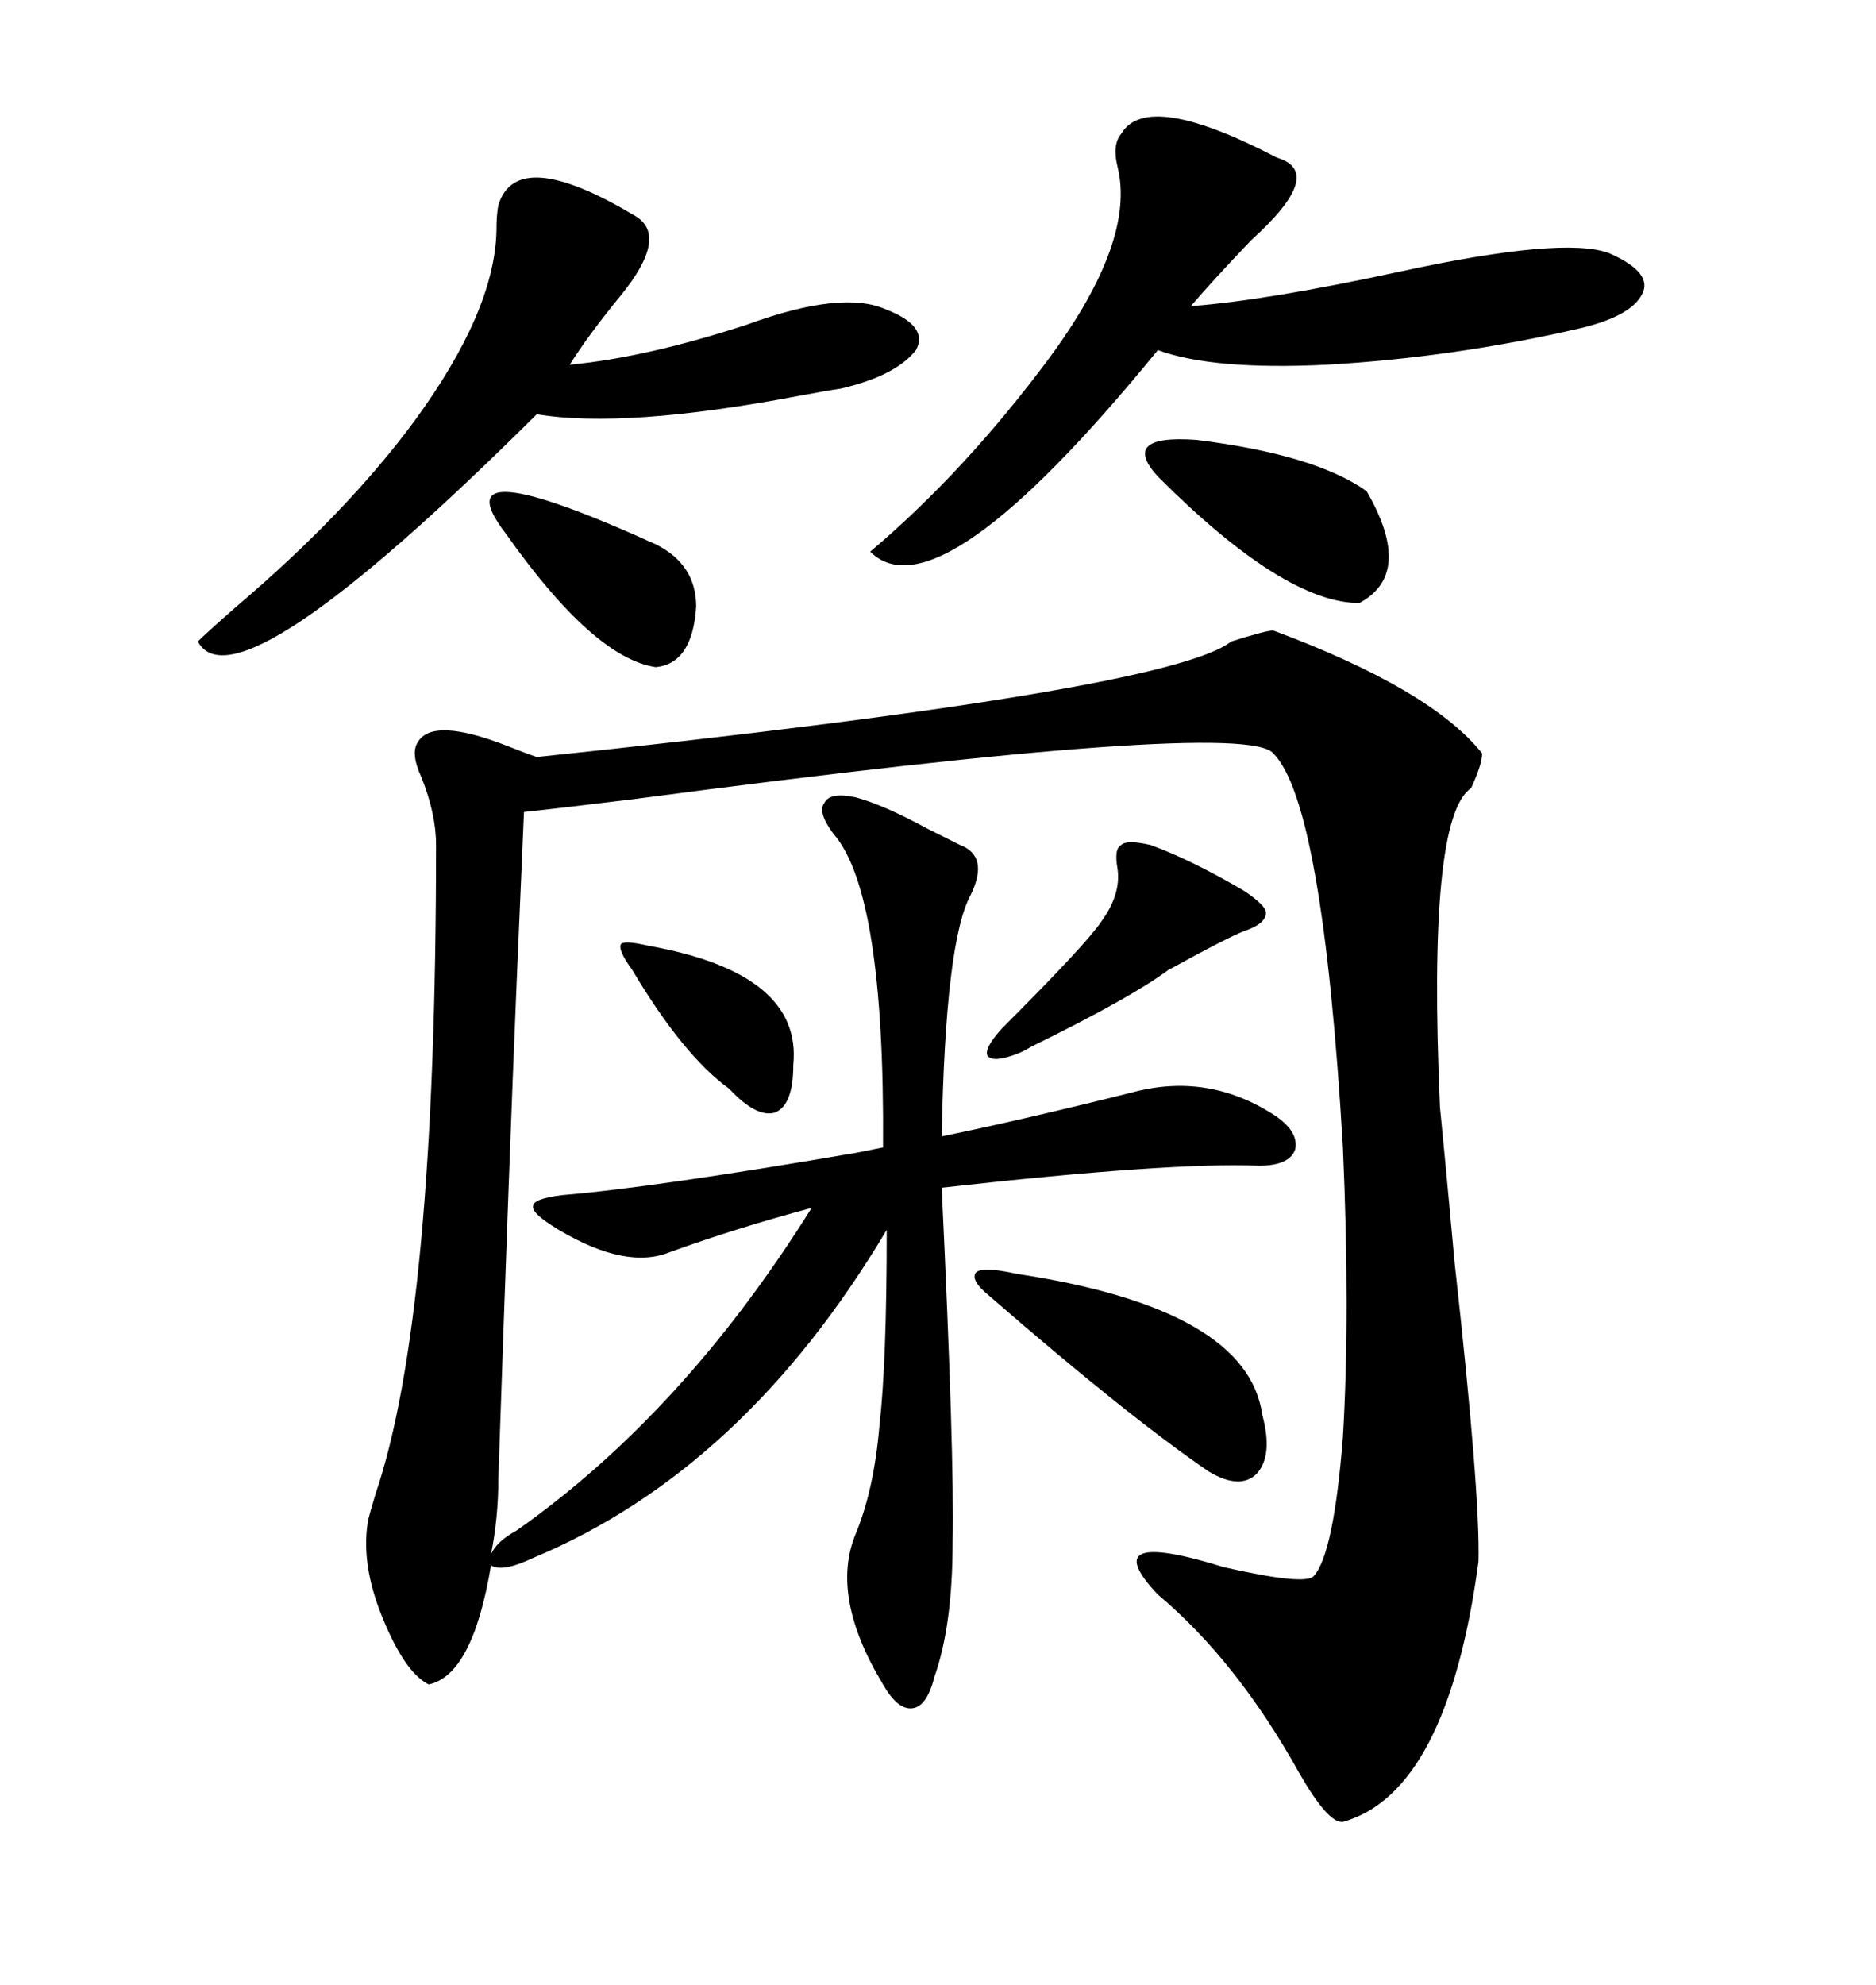 <svg xmlns="http://www.w3.org/2000/svg" xmlns:xlink="http://www.w3.org/1999/xlink" width="300" height="317.285"><path d="M203.61 100.78L203.61 100.78Q228.81 110.16 237.01 120.41L237.01 120.41Q237.01 122.17 235.25 125.98L235.25 125.98Q228.22 130.66 230.27 176.95L230.27 176.95Q231.15 185.74 232.62 201.86L232.62 201.86Q236.72 238.77 236.43 249.61L236.43 249.61Q231.45 286.52 214.75 291.21L214.75 291.21Q212.40 291.50 207.71 283.30L207.71 283.30Q197.75 265.43 185.16 254.88L185.16 254.88Q174.90 244.04 195.70 250.49L195.70 250.49Q208.59 253.42 210.06 251.95L210.06 251.95Q213.28 248.44 214.75 229.69L214.75 229.69Q215.92 210.06 214.75 183.40L214.75 183.40Q211.52 128.32 203.61 120.41L203.61 120.41Q198.93 114.84 101.37 127.73L101.37 127.73Q89.36 129.20 83.79 129.79L83.79 129.79Q83.50 136.82 82.62 157.03L82.62 157.03Q81.45 184.57 79.69 236.43L79.69 236.43Q79.69 242.58 78.52 248.44L78.52 248.44Q79.39 246.39 82.62 244.63L82.62 244.63Q109.28 225.88 129.79 193.07L129.79 193.07Q117.77 196.29 107.23 200.10L107.23 200.10Q100.20 203.03 89.36 196.58L89.36 196.58Q84.96 193.95 85.25 192.77L85.25 192.77Q85.25 191.60 89.94 191.02L89.94 191.02Q104.30 189.84 136.82 184.28L136.82 184.28Q139.75 183.69 141.21 183.40L141.21 183.40Q141.50 142.68 133.30 133.30L133.30 133.30Q130.66 129.79 131.84 128.32L131.84 128.32Q132.71 126.56 136.82 127.44L136.82 127.44Q141.21 128.61 148.24 132.42L148.24 132.42Q151.76 134.18 153.52 135.06L153.52 135.06Q158.20 136.82 155.27 142.97L155.27 142.97Q151.17 150.29 150.59 181.64L150.59 181.64Q163.48 179.00 181.05 174.61L181.05 174.61Q193.07 171.39 203.61 178.13L203.61 178.13Q207.71 180.76 207.13 183.69L207.13 183.69Q206.25 186.33 201.27 186.33L201.27 186.33Q187.21 185.74 150.59 189.84L150.59 189.84Q152.64 232.91 152.34 246.39L152.34 246.39Q152.34 259.86 149.41 268.07L149.41 268.07Q148.24 272.75 145.90 273.05L145.90 273.05Q143.55 273.34 141.21 269.24L141.21 269.24Q132.71 255.18 136.82 245.21L136.82 245.21Q139.75 238.18 140.63 227.93L140.63 227.93Q141.80 217.68 141.80 196.58L141.80 196.58Q118.95 234.96 85.25 249.02L85.25 249.02Q80.27 251.37 78.52 250.20L78.52 250.20Q75.59 267.77 68.55 269.24L68.55 269.24Q64.45 267.19 60.64 257.23L60.64 257.23Q57.71 249.32 58.89 242.87L58.89 242.87Q59.18 241.70 60.06 238.77L60.06 238.77Q69.73 210.35 69.73 135.06L69.73 135.06Q69.73 130.08 67.38 124.22L67.38 124.22Q65.63 120.41 66.80 118.65L66.80 118.65Q69.14 114.55 81.15 119.24L81.15 119.24Q84.08 120.41 85.84 121.00L85.84 121.00Q186.91 110.45 196.88 102.54L196.88 102.54Q202.44 100.78 203.61 100.78ZM204.20 25.20L204.20 25.20Q212.11 27.54 200.10 38.38L200.10 38.38Q193.95 44.82 190.43 48.93L190.43 48.93Q202.44 48.05 224.12 43.36L224.12 43.36Q249.90 37.79 257.23 40.43L257.23 40.43Q263.96 43.36 262.79 46.58L262.79 46.58Q261.33 50.39 252.83 52.44L252.83 52.44Q232.62 57.13 212.11 58.30L212.11 58.30Q193.95 59.18 185.16 55.96L185.16 55.96Q150 99.02 139.16 88.18L139.16 88.18Q154.39 75.29 167.87 57.13L167.87 57.13Q181.64 38.38 178.71 26.66L178.71 26.66Q177.83 23.14 179.30 21.39L179.30 21.39Q183.40 14.36 204.20 25.20ZM79.69 32.81L79.69 32.81Q82.62 23.14 101.66 34.57L101.66 34.57Q106.93 37.79 99.32 47.17L99.32 47.17Q94.04 53.61 91.11 58.30L91.11 58.30Q103.42 57.13 119.53 51.86L119.53 51.86Q134.77 46.29 141.80 49.51L141.80 49.51Q148.54 52.15 146.48 55.96L146.48 55.96Q143.26 60.06 134.47 62.11L134.47 62.11Q132.42 62.40 127.73 63.28L127.73 63.28Q99.90 68.55 85.84 66.21L85.84 66.21Q37.79 113.96 31.64 102.54L31.64 102.54Q33.11 101.07 37.79 96.97L37.79 96.97Q55.37 82.03 66.21 67.38L66.21 67.38Q79.10 49.80 79.39 36.91L79.39 36.91Q79.39 34.28 79.69 32.81ZM162.60 203.61L162.60 203.61Q199.51 209.18 201.86 226.17L201.86 226.17Q203.61 232.62 200.98 235.55L200.98 235.55Q198.34 238.18 193.36 235.25L193.36 235.25Q180.47 226.46 158.20 207.13L158.20 207.13Q154.98 204.49 156.15 203.32L156.15 203.32Q157.32 202.44 162.60 203.61ZM185.16 76.17L185.16 76.17Q179.00 69.43 191.31 70.31L191.31 70.31Q210.35 72.66 218.55 78.52L218.55 78.52Q226.17 91.70 217.38 96.39L217.38 96.39Q205.37 96.39 185.16 76.17ZM183.98 135.06L183.98 135.06Q190.43 137.40 198.93 142.38L198.93 142.38Q202.44 144.73 202.44 145.90L202.44 145.90Q202.44 147.66 198.93 148.83L198.93 148.83Q196.00 150 187.50 154.69L187.50 154.69Q188.09 154.39 186.91 154.98L186.91 154.98Q181.05 159.38 164.94 167.29L164.94 167.29Q163.48 168.16 162.60 168.46L162.60 168.46Q158.79 169.92 157.91 168.75L157.91 168.75Q157.32 167.58 160.25 164.36L160.25 164.36Q173.73 150.88 176.07 147.36L176.07 147.36Q179.30 142.97 178.71 138.87L178.71 138.87Q178.13 135.64 179.30 135.06L179.30 135.06Q180.18 134.18 183.98 135.06ZM80.86 85.25L80.86 85.25Q70.02 71.19 104.88 87.01L104.88 87.01Q111.33 90.23 111.33 96.97L111.33 96.97Q110.74 106.05 104.88 106.64L104.88 106.64Q94.92 105.18 80.86 85.25ZM103.71 151.17L103.71 151.17Q128.32 155.57 126.86 170.21L126.86 170.21Q126.86 176.66 123.93 177.83L123.93 177.83Q121.00 178.71 116.60 174.02L116.60 174.02Q109.28 168.75 101.07 154.98L101.07 154.98Q98.73 151.76 99.32 150.88L99.32 150.88Q99.90 150.29 103.71 151.17Z"/></svg>